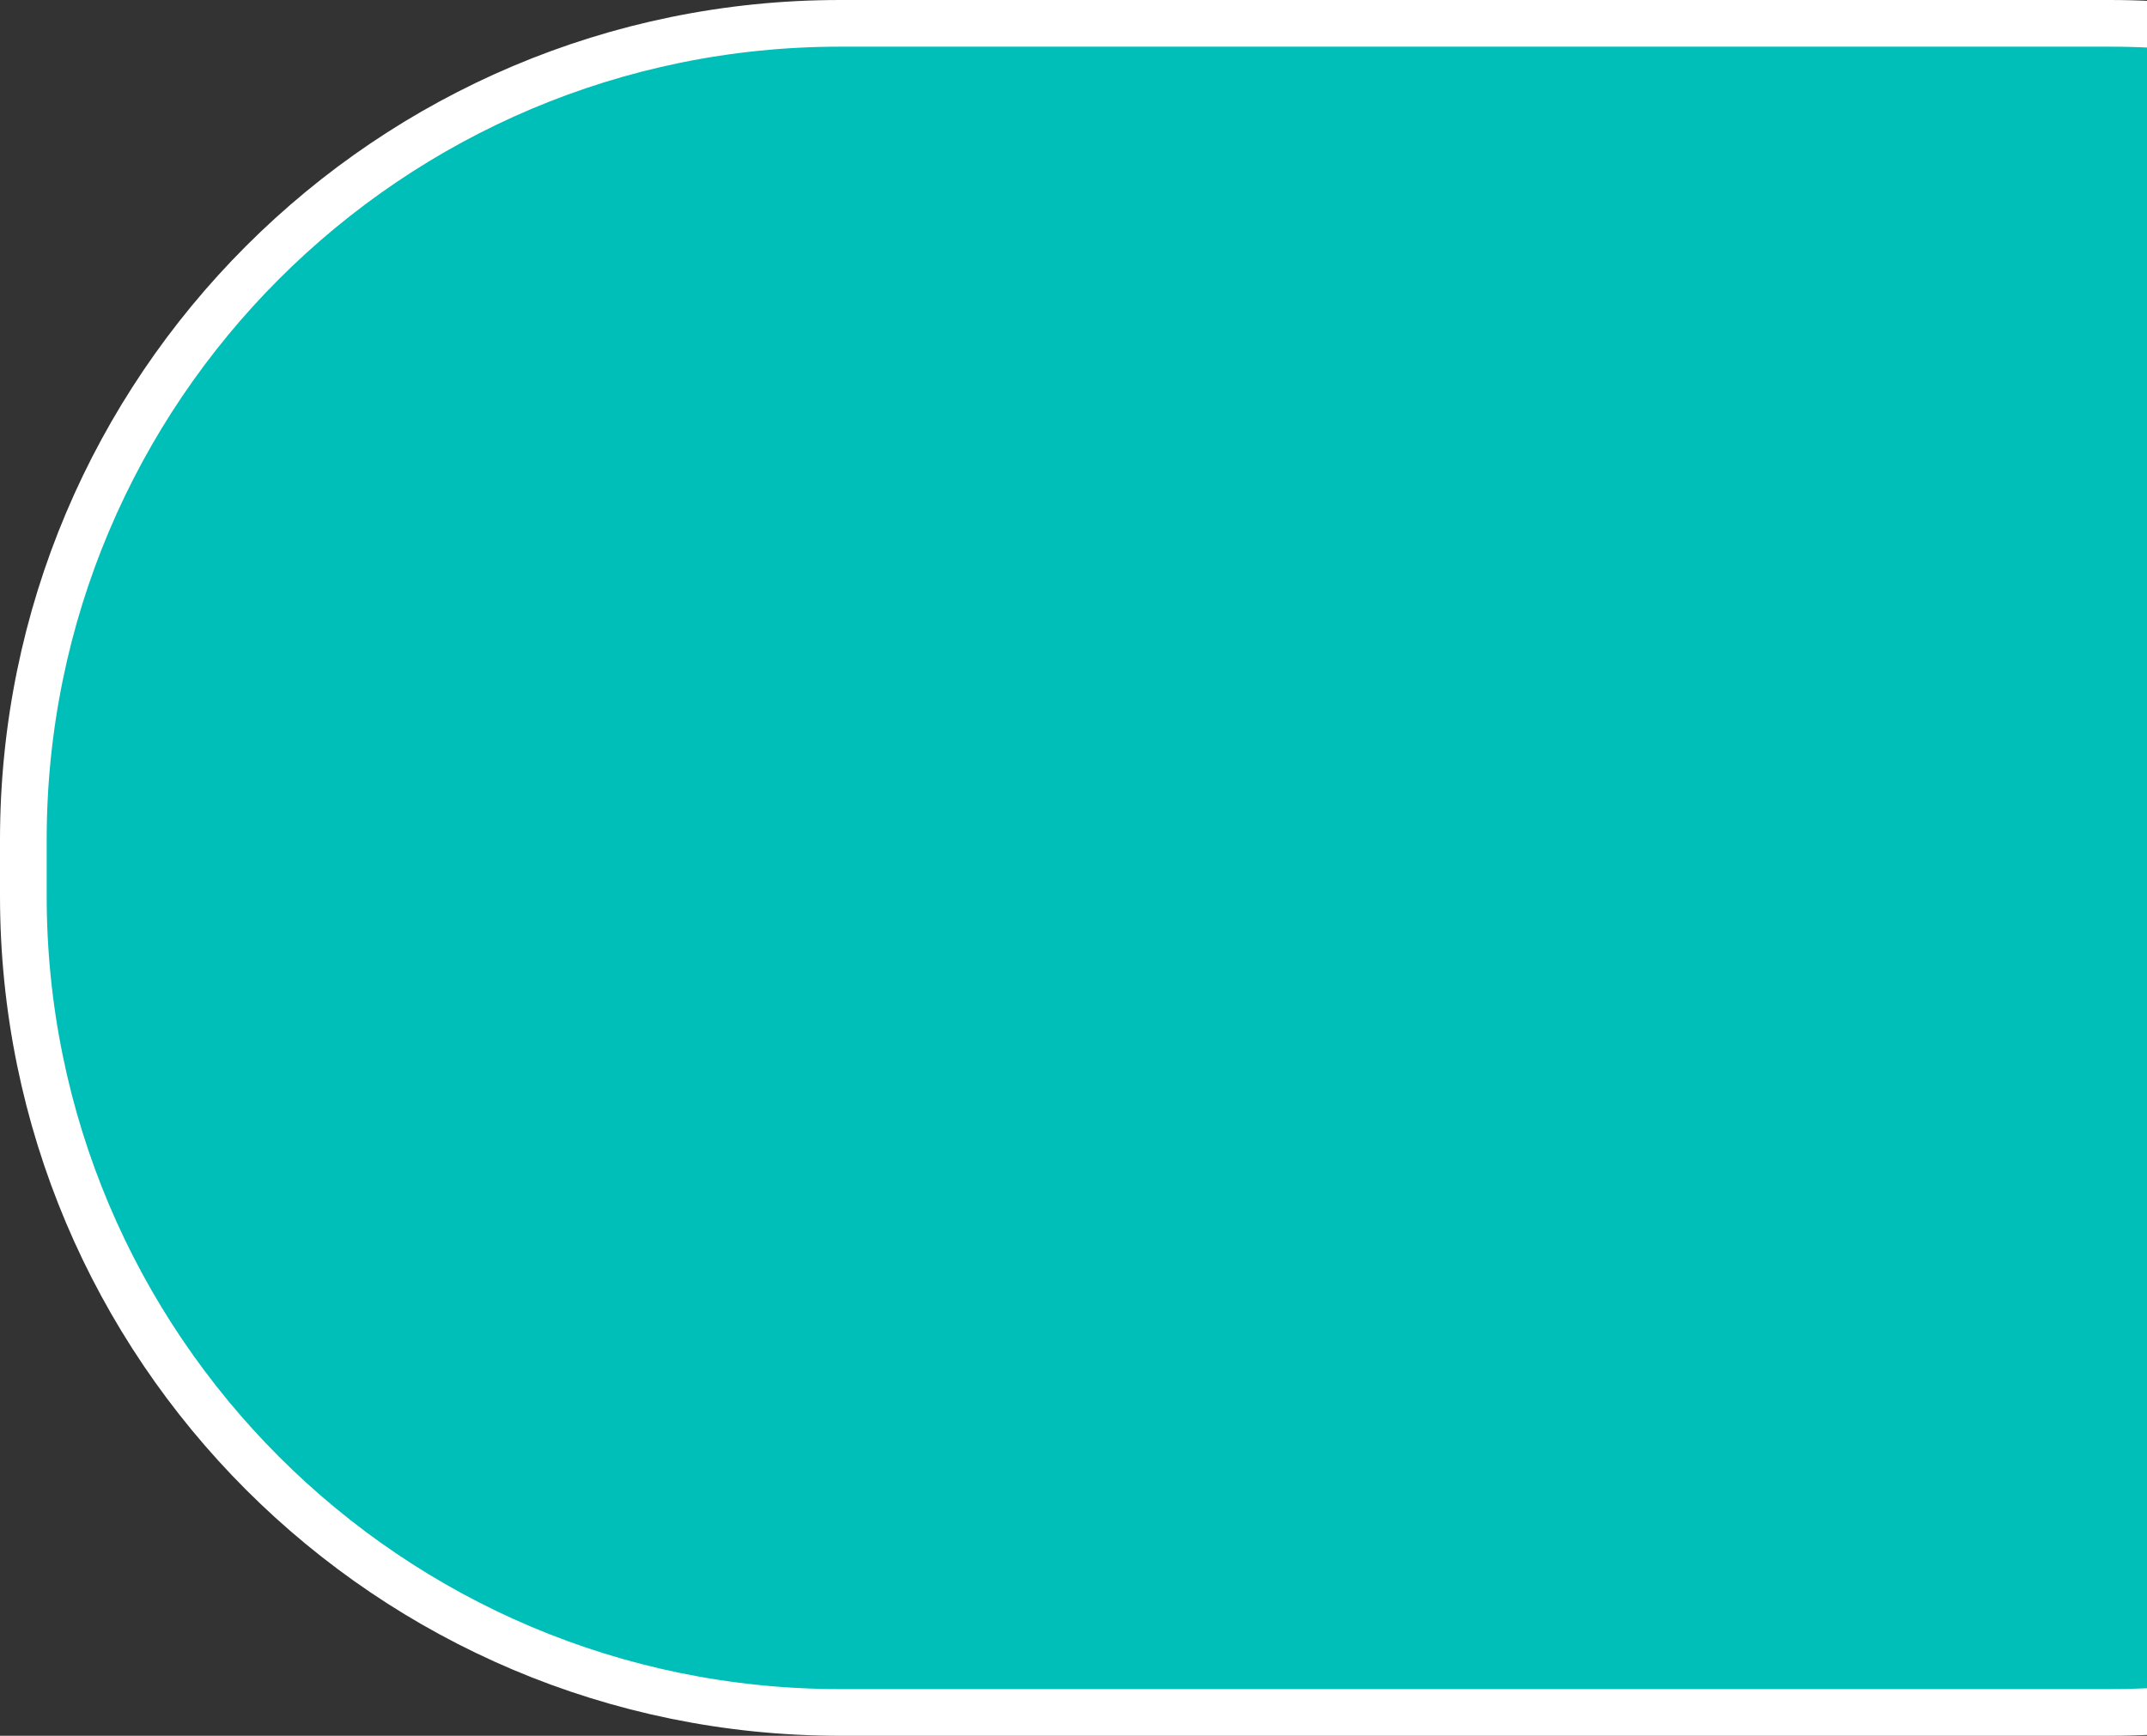 <svg width="460" height="372" viewBox="0 0 460 372" fill="none" xmlns="http://www.w3.org/2000/svg">
<rect x="0" y="0" width="460" height="372" fill="#333333" stroke="none"/>
<path d="M5 180C5 83.35 83.35 5 180 5H452C548.65 5 627 83.35 627 180V192C627 288.65 548.65 367 452 367H180C83.35 367 5 288.65 5 192V180Z" fill="#00BFB8" stroke="white" stroke-width="10"/>
</svg>
